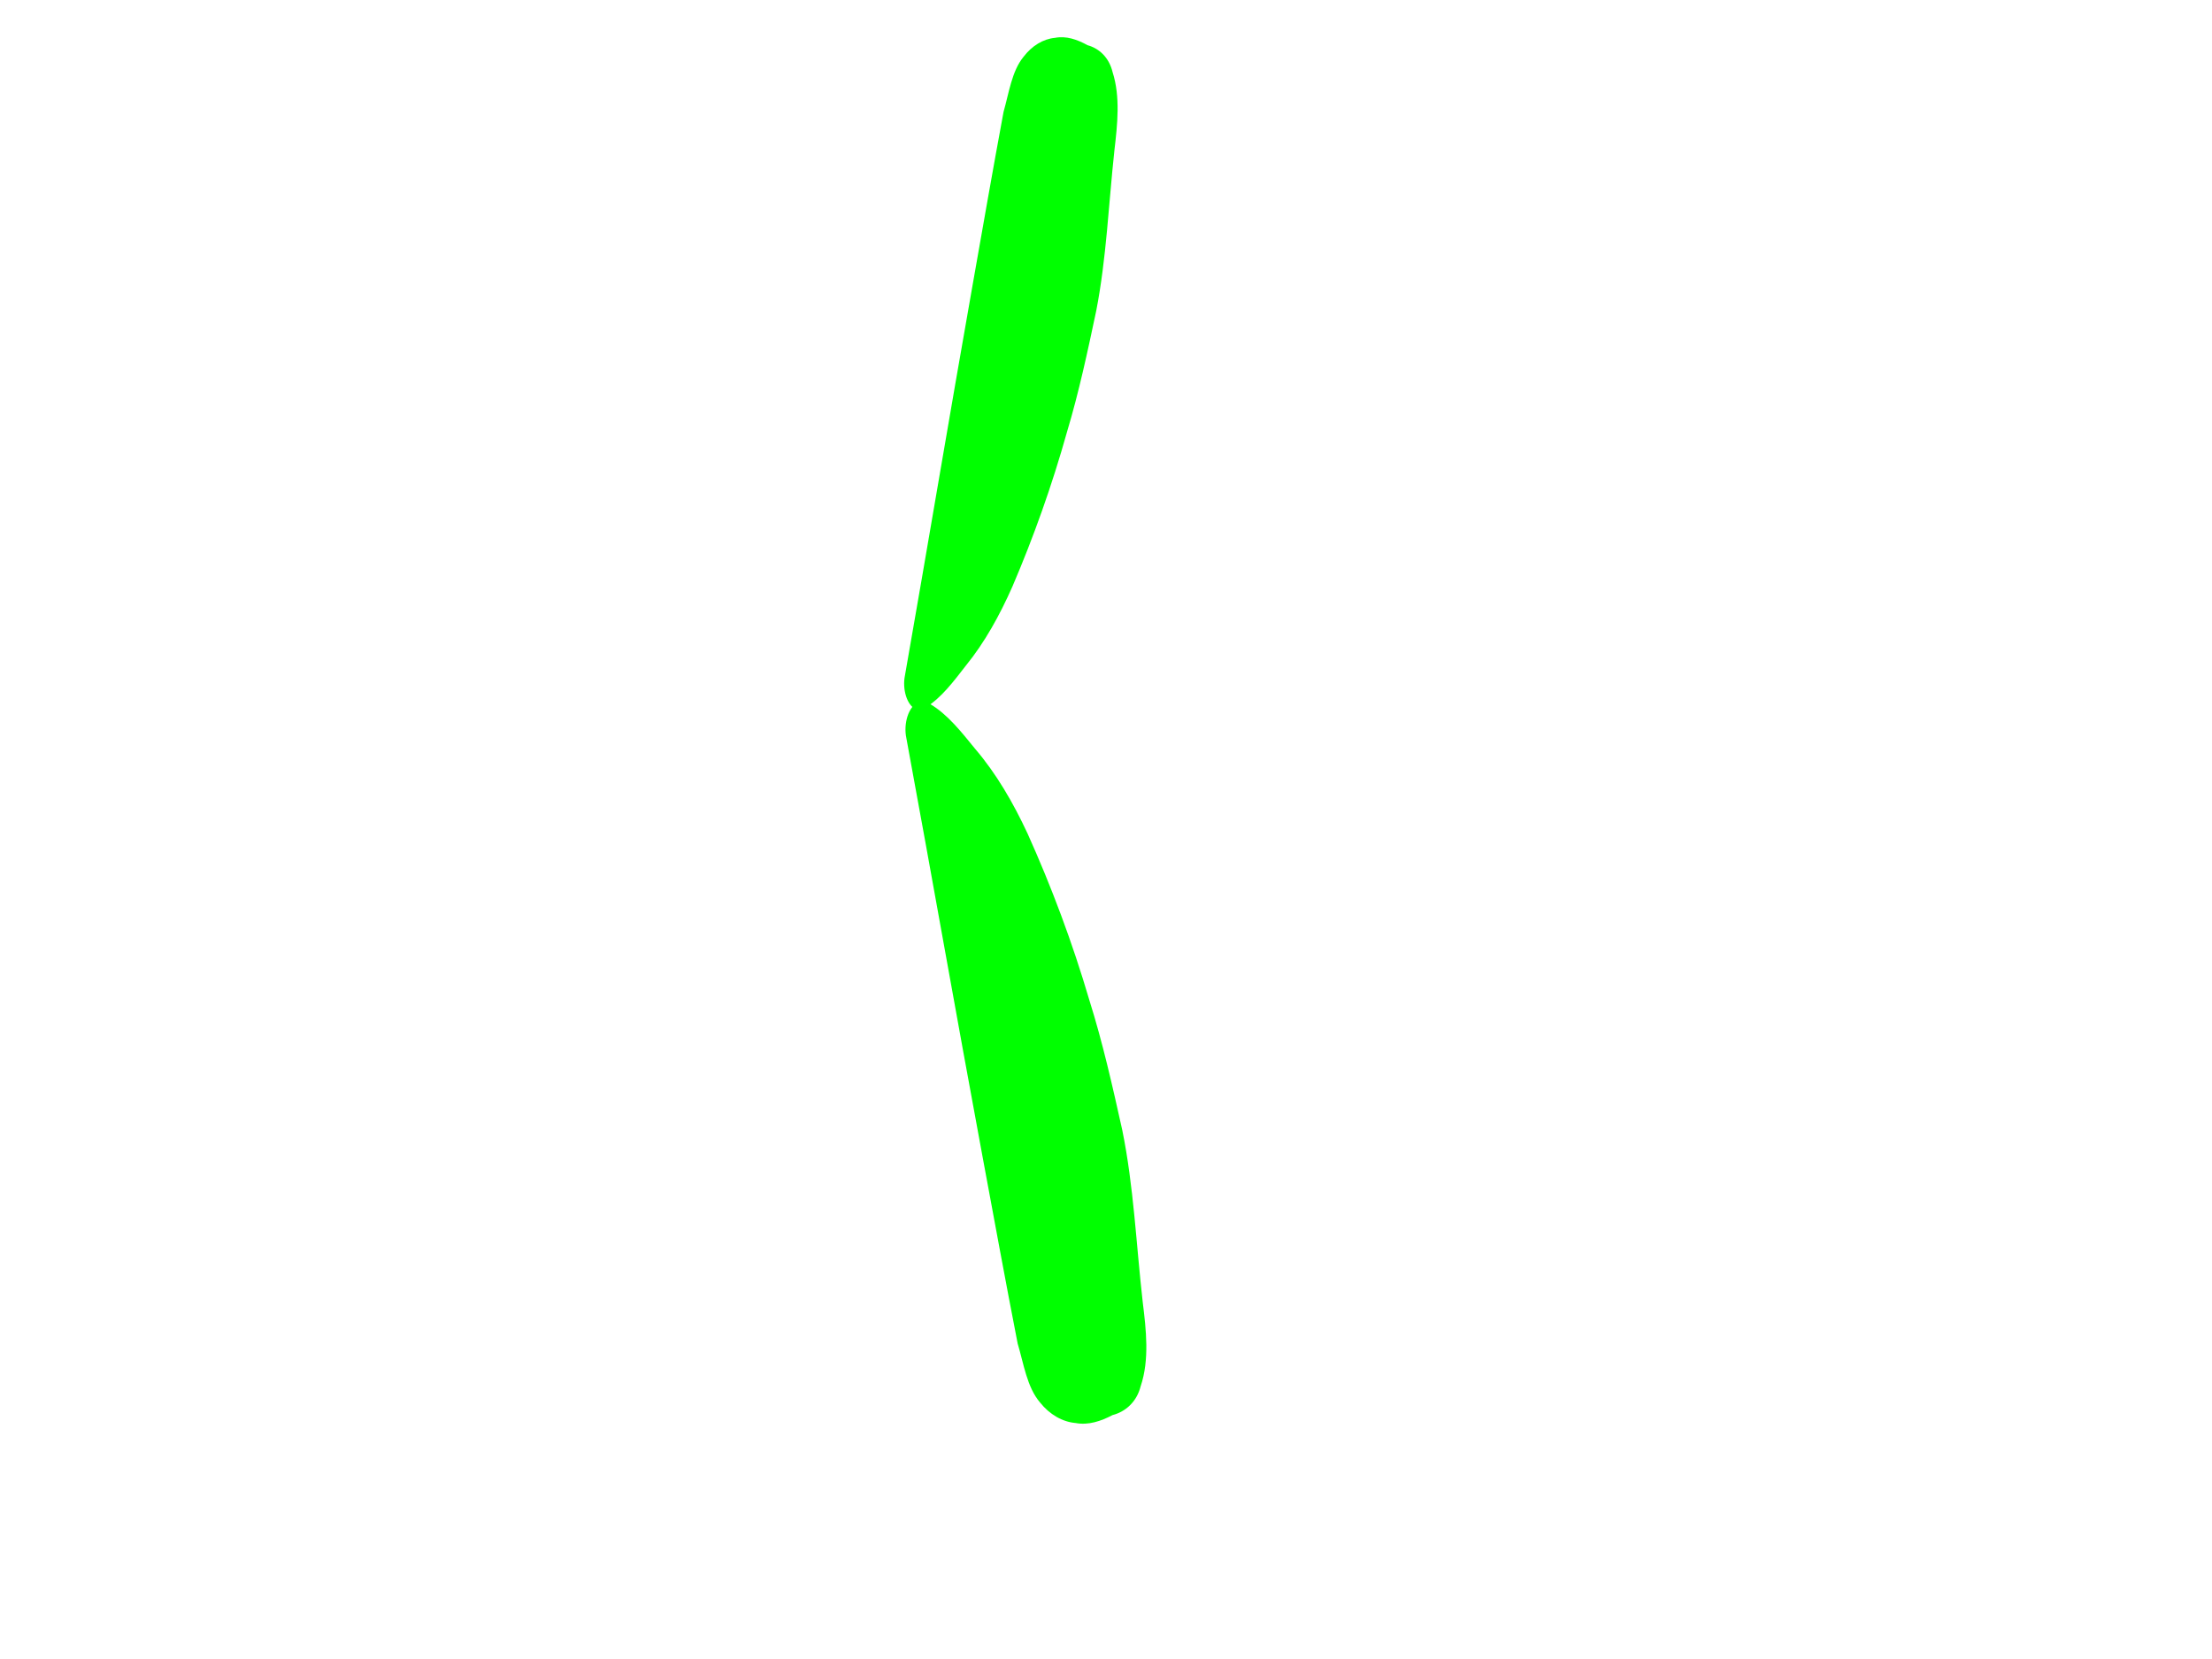 <?xml version="1.0"?><svg width="640" height="480" xmlns="http://www.w3.org/2000/svg">
 <title>single chromosome</title>
 <g>
  <title>Layer 1</title>
  <path fill="#00ff00" fill-rule="evenodd" stroke="#4752ce" stroke-width="0.291" stroke-opacity="0.019" d="m266.019,202.961c-3.279,1.304 -4.647,6.569 -3.783,10.583c7.435,40.242 14.512,80.585 21.991,120.817c3.368,18.13 6.684,36.282 10.213,54.357c1.766,5.883 2.679,12.639 6.503,17.091c2.751,3.448 6.454,5.591 10.29,5.917c3.663,0.686 7.303,-0.537 10.649,-2.297c3.645,-0.941 6.974,-3.701 8.145,-8.355c2.581,-7.648 1.587,-16.3 0.597,-24.329c-1.887,-16.609 -2.597,-33.488 -5.926,-49.806c-2.813,-12.661 -5.658,-25.323 -9.517,-37.567c-4.892,-16.636 -10.928,-32.755 -17.877,-48.198c-4.159,-8.943 -9.075,-17.387 -15.113,-24.446c-4.016,-4.92 -8.079,-10.13 -13.212,-13.108c-0.958,-0.419 -1.95,-0.637 -2.961,-0.659l0,0z" id="rect2987-7-2-8-4-1-0-9-3-5"/>
  <path fill="#00ff00" fill-rule="evenodd" stroke="#4752ce" stroke-width="0.264" stroke-opacity="0.019" d="m265.179,205.325c-2.906,-1.215 -4.124,-6.117 -3.353,-9.854c6.589,-37.467 12.858,-75.03 19.488,-112.49c2.982,-16.879 5.92,-33.778 9.046,-50.607c1.565,-5.478 2.374,-11.768 5.765,-15.917c2.436,-3.207 5.722,-5.202 9.119,-5.506c3.249,-0.64 6.47,0.503 9.438,2.139c3.228,0.876 6.182,3.447 7.221,7.78c2.289,7.119 1.402,15.176 0.527,22.652c-1.675,15.465 -2.301,31.179 -5.253,46.374c-2.491,11.788 -5.012,23.579 -8.433,34.973c-4.333,15.491 -9.681,30.502 -15.841,44.877c-3.686,8.327 -8.042,16.189 -13.392,22.761c-3.562,4.583 -7.159,9.431 -11.708,12.208c-0.847,0.39 -1.729,0.592 -2.623,0.611l0,0z" id="rect2987-7-2-8-4-1-0-9-3-5-5"/>
 </g>
</svg>